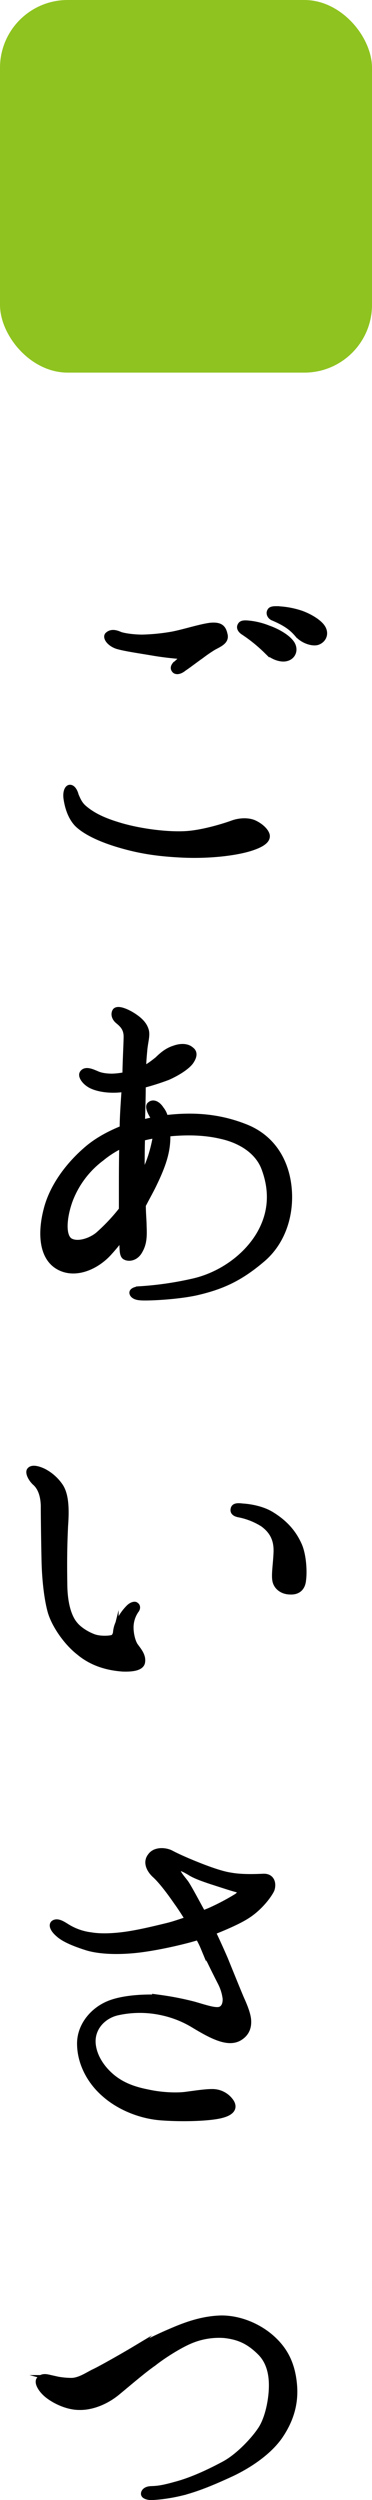 <svg xmlns="http://www.w3.org/2000/svg" viewBox="0 0 262.73 1762.76"><defs><style>.cls-1{fill:#8fc31f;}.cls-2{stroke:#000;stroke-miterlimit:10;stroke-width:3.98px;}</style></defs><g id="レイヤー_2" data-name="レイヤー 2"><g id="web_design" data-name="web design"><rect class="cls-1" width="262.73" height="262.73" rx="47.77"/><path class="cls-2" d="M59.48,569.82c7.52,6.41,16.72,9.76,26.2,12.54,15.6,4.46,34.55,6.41,46.26,5.58,12-.84,27-5.58,32.33-7.53s11.7-1.95,15.6,0c4.18,2,7.81,5.3,8.64,8.36.56,2.79-1.39,6.14-12.26,9.48-11.15,3.34-29.27,5.29-47.37,4.46-17.57-.84-30.94-2.79-47.1-7.8-13.38-4.19-22.57-9.2-27.32-13.94-4.73-5-6.68-12-7.52-17.28-.84-5,.56-8.08,2.23-8.36,2.23-.28,3.9,3.07,4.46,5.58C54.74,563.14,55.85,566.76,59.48,569.82Zm70.23-107A215.92,215.92,0,0,1,108,460.3c-9.75-1.67-19.79-3.06-25.36-4.74-5.57-1.95-8.08-6.13-6.69-7.8,2.51-2.51,5.86-1.67,8.92-.28,3.34,1.12,10,1.95,15.6,1.95a140.08,140.08,0,0,0,21.74-2.22c8.37-1.68,19.51-5.3,26.47-6.14,6.42-.55,8.92,1.12,10,6.14,1.39,4.73-3.06,6.68-7.8,9.19a104.46,104.46,0,0,0-8.92,6.13c-3.63,2.51-8.64,6.41-12,8.64-3.07,2.51-5.3,2.51-6.42,1.67-1.67-1.67-.83-3.06.28-4.46C125.25,467.55,129.71,462.81,129.71,462.81Zm58.52-3.9a108.62,108.62,0,0,0-16.17-13.1c-2.22-1.39-3.34-3.34-2.22-5,.83-1.67,3.34-1.39,4.46-1.39A50.4,50.4,0,0,1,189.62,443c5.85,2,13.94,6.41,16.72,11.15,2.51,4.46.28,8.92-3.9,10C198.54,465.32,192.13,463.09,188.23,458.91Zm22-11.43c-4.19-5-8.64-8.08-17-11.7-2.5-.84-3.62-3.35-2.5-5,.56-1.39,3.06-1.39,4.45-1.39a60.05,60.05,0,0,1,15.62,2.51c5.84,1.67,14.21,6.13,17,10.59s.56,8.92-3.62,10.31C220.56,453.89,213.87,451.66,210.25,447.48Z"/><path class="cls-2" d="M32.72,853.15c3.91-15.89,15.06-31.49,29.27-43.48,7-5.85,15.32-10.31,24.24-13.93,0-.28.28-.84.28-1.11,0-6.69.84-18.68,1.39-26.76-9.19,1.4-18.11.28-23.68-2.51-4.74-2.5-7.53-7-5.85-8.91,2.23-3.07,7.52-.28,9.75.55,2.23,1.12,5.85,2,11.14,2a51.39,51.39,0,0,0,9.2-1.12c0-7.52.84-22.57.84-27,0-5.58-2.79-8.36-5.85-10.87-2.79-2.23-3.35-5.29-2-7.25,2-2.23,8.63.84,12.54,3.35s7.52,5.57,8.91,9.75c1.4,3.63-.28,8.36-.83,14.21-.28,3.35-.84,8.36-.84,13.66,4.19-1.95,7.81-5,10-6.69,3.63-3.62,7.25-6.41,11.71-7.8,4.46-1.67,9.2-1.67,12,.83,2.79,2,2.23,5-.28,8.64-2.5,3.35-8.64,7.53-16.16,10.87-5.3,2-11.14,3.9-17.56,5.58v1.67c0,6.13-.28,15.88-.56,24.8a51.12,51.12,0,0,1,8.37-1.95,26.15,26.15,0,0,0-.84-2.51c-2.23-3.62-3.62-7.24-2-8.36,2.51-2.23,5.85,0,7.8,3.07a15.33,15.33,0,0,1,3.07,6.41c20.34-2.51,38.74-.84,56.85,6.41,17.56,7,27.59,22,30.09,40.4,2.51,18.68-2.78,39-17.55,52.12-16.44,14.21-29.54,20.06-47.94,24.24-14.49,3.07-35.67,3.9-39.57,3.35-3.62-.28-5.29-2-5.29-3.35s2.23-2.23,4.74-2.51A233.7,233.7,0,0,0,137,903.31c17.84-4.18,35.67-15.89,45.7-32.33,9.2-15.32,10-31.49,3.63-47.93-5-12.26-17.56-19.23-30.1-22-11.7-2.78-24.52-3.06-37.9-1.67.28,11.43-2.23,20.9-10.86,38.18C105.19,842,103,845.9,101,849.8c0,5.58.56,10.87.56,14.49.28,7,.28,12.27-2.79,17.56-2.78,5.3-7.8,5.85-10.31,4.46-2.5-1.11-1.95-6.69-2.23-12.82v-1.11c-2.78,3.34-5.57,7-8.64,10.31C68.67,893,53.35,900,41.37,893.28S28.55,869.31,32.72,853.15Zm16.73,21.74c5.57,3.34,15.6-.28,20.62-5a131.84,131.84,0,0,0,15.89-17v-17c0-4.18,0-17.28.27-28.42a69.28,69.28,0,0,0-14.48,9.19,66.3,66.3,0,0,0-22.3,29.54C45.26,857.61,43.87,871.26,49.45,874.89ZM109.64,803c0-.84.28-1.68.28-2.51a92.3,92.3,0,0,0-9.48,1.95c-.27,8.36-.27,19.79-.27,27a27,27,0,0,0,1.39-2.51C106,819.43,108.53,808.84,109.64,803Z"/><path class="cls-2" d="M20.74,1037c1.67-3.07,7.53-.84,10.31.55a32,32,0,0,1,11.71,10.59c3.9,6.13,4.18,16.17,3.34,27.59-.56,11.71-.84,23.69-.56,40.41,0,17,4.19,25.36,7.25,29,3.06,3.9,8.64,7.24,13.1,8.91,4.18,1.67,10.59,1.39,12.82.84,2.23-.28,2.79-2.51,3.07-3.62a19.3,19.3,0,0,1,1.67-6.69A35.64,35.64,0,0,1,91,1133.4c2-2,4.46-2.51,5-1.67,1.11.55,1.39,2.23,0,3.9a21.26,21.26,0,0,0-3.63,10.59c-.28,4.74,1.12,11.7,3.63,14.77,2.23,3.06,5.29,6.69,4.45,11.15-.83,3.9-7,4.73-13.93,4.46-11.42-.84-22-4.19-30.93-11.71-9.2-7.24-17.56-19.78-20.06-29s-3.91-22.85-4.19-34.84c-.28-12.26-.55-30.93-.55-39.57-.28-8.64-3.07-13.38-5.85-15.88C22.41,1043.39,19.91,1039.21,20.74,1037Zm144.08,27.31c.28-2.23,2-2.79,6.41-2.23,5,.28,13.93,1.67,20.62,5.85,10.87,6.69,16.17,14.21,19.51,21.74,3.07,7.24,3.62,18.67,2.79,24.52-.56,5.85-4.18,8.36-9.2,8.08-4.73,0-8.92-2.51-10.31-6.69s.27-12.54.55-21.45c.28-9.2-3.34-15-9.47-19.51a49.17,49.17,0,0,0-16.72-6.69C165.66,1067.35,164.55,1066,164.82,1064.29Z"/><path class="cls-2" d="M191.85,1332.43c-1.67,3.62-8.08,12.54-17.27,18.39-5.58,3.63-15.06,7.8-24.25,11.43,3.35,7,6.69,14.49,8.64,19,3.06,7.52,8.92,22,11.42,27.87,2.79,6.13,4.75,11.42,5,15.32s-.55,8.64-5.57,12c-8.09,5.57-19.79-.56-33.17-8.64a71.88,71.88,0,0,0-21.46-8.64,72.61,72.61,0,0,0-32.87,0c-9.76,2.51-17.57,10.87-16.73,21.74.84,10,7.53,18.67,14.21,24s14.5,8.36,24.53,10.31c10,2.23,20.9,2.51,27,1.67,6.41-.83,13.38-1.94,18.39-1.94a15.89,15.89,0,0,1,13.66,7.24c2.79,4.74-.56,8.08-9.2,9.75s-25.63,2.23-40.41,1.12S84,1485.7,73.69,1476.51c-10.31-8.92-17.28-22-17.28-35.67,0-12.82,9.48-24.25,22-28.71,10.87-3.9,26.76-4.18,34.28-3.62a207.37,207.37,0,0,1,24.24,4.74c5.86,1.67,12.54,3.9,16.17,3.9,3.9.28,6.4-2.79,6.12-8.08a33.57,33.57,0,0,0-3.34-10.87c-2-3.9-7.52-14.77-12.26-25.08a58.17,58.17,0,0,0-3.62-7.25l-5.85,1.67c-12.54,3.35-27.59,6.41-38.74,7.53s-24.8,1.11-34.55-2-16.17-6.13-19.51-9.2c-3.35-2.79-5.29-6.13-3.62-7.8,2.78-2.23,7,.83,9.75,2.5a41.57,41.57,0,0,0,16.72,5.86c8.08,1.39,18.67.56,27.31-.84s17.83-3.62,27-5.85c4.46-1.11,9.2-2.79,14.21-4.46-3.06-5-5.85-9.2-8.08-12.26-5-7.25-10.87-15-15.33-19-4.17-3.9-6.41-9.2-3.06-13.38,3.06-4.46,10-4.18,14.21-2.23,4.18,2.23,9.76,4.74,15.88,7.25s18.68,7.52,26.48,8.64c7.52,1.39,16.72,1.11,23.13.83S193.24,1328.53,191.85,1332.43Zm-24.8-.28c-3.34-.83-10.87-3.34-17.84-5.57-6.68-2.23-12-4.18-15.32-6.41-3.62-2-6.41-3.9-8.09-2.23-1.39,1.67,2.8,6.13,5.3,9.47,2.23,3.07,8.08,14.22,12.26,21.74,1.67-.83,3.35-1.39,4.74-2a161.48,161.48,0,0,0,19-10C169.84,1335.49,170.11,1332.71,167.05,1332.15Z"/><path class="cls-2" d="M191.85,1684.14c.28-7.25-.55-17.84-8.08-25.36-8.08-8.09-15.33-11.15-25.36-12.27a51.94,51.94,0,0,0-25.08,4.46c-7,3.07-18.12,10-24.8,15.33-7.25,5-17.56,13.93-25.36,20.34-8.36,7-18.67,10.87-27.32,10.59-8.63,0-17.83-4.73-22.57-8.63s-7.24-8.92-5.57-10.87c2.23-2.79,5.57-1.68,8.09-1.12a57.71,57.71,0,0,0,15,2c5.85-.28,11.15-4.18,15.88-6.41s20.91-11.42,27.88-15.6a264.71,264.71,0,0,1,26.75-13.1c10.31-4.46,22-8.64,35.11-8.92,13.65,0,27.31,6.13,36.51,14.77,8.36,7.8,13.37,17.28,14.77,31.21,1.39,13.38-2,25.64-10.31,37.62-8.36,11.71-22.57,20.63-33.72,25.92-10.87,5-23.41,10.59-35.95,13.66a115.12,115.12,0,0,1-21.18,3.06c-3.07-.28-5-1.11-5-2.51s1.39-3.06,4.46-3.34c2.79-.28,5.85.28,17.55-3.06,12-3.07,25.36-9.48,35.12-14.77,9.2-5,19.79-15.89,25.08-23.69C189.07,1705.87,191.57,1692.77,191.85,1684.14Z"/></g></g></svg>